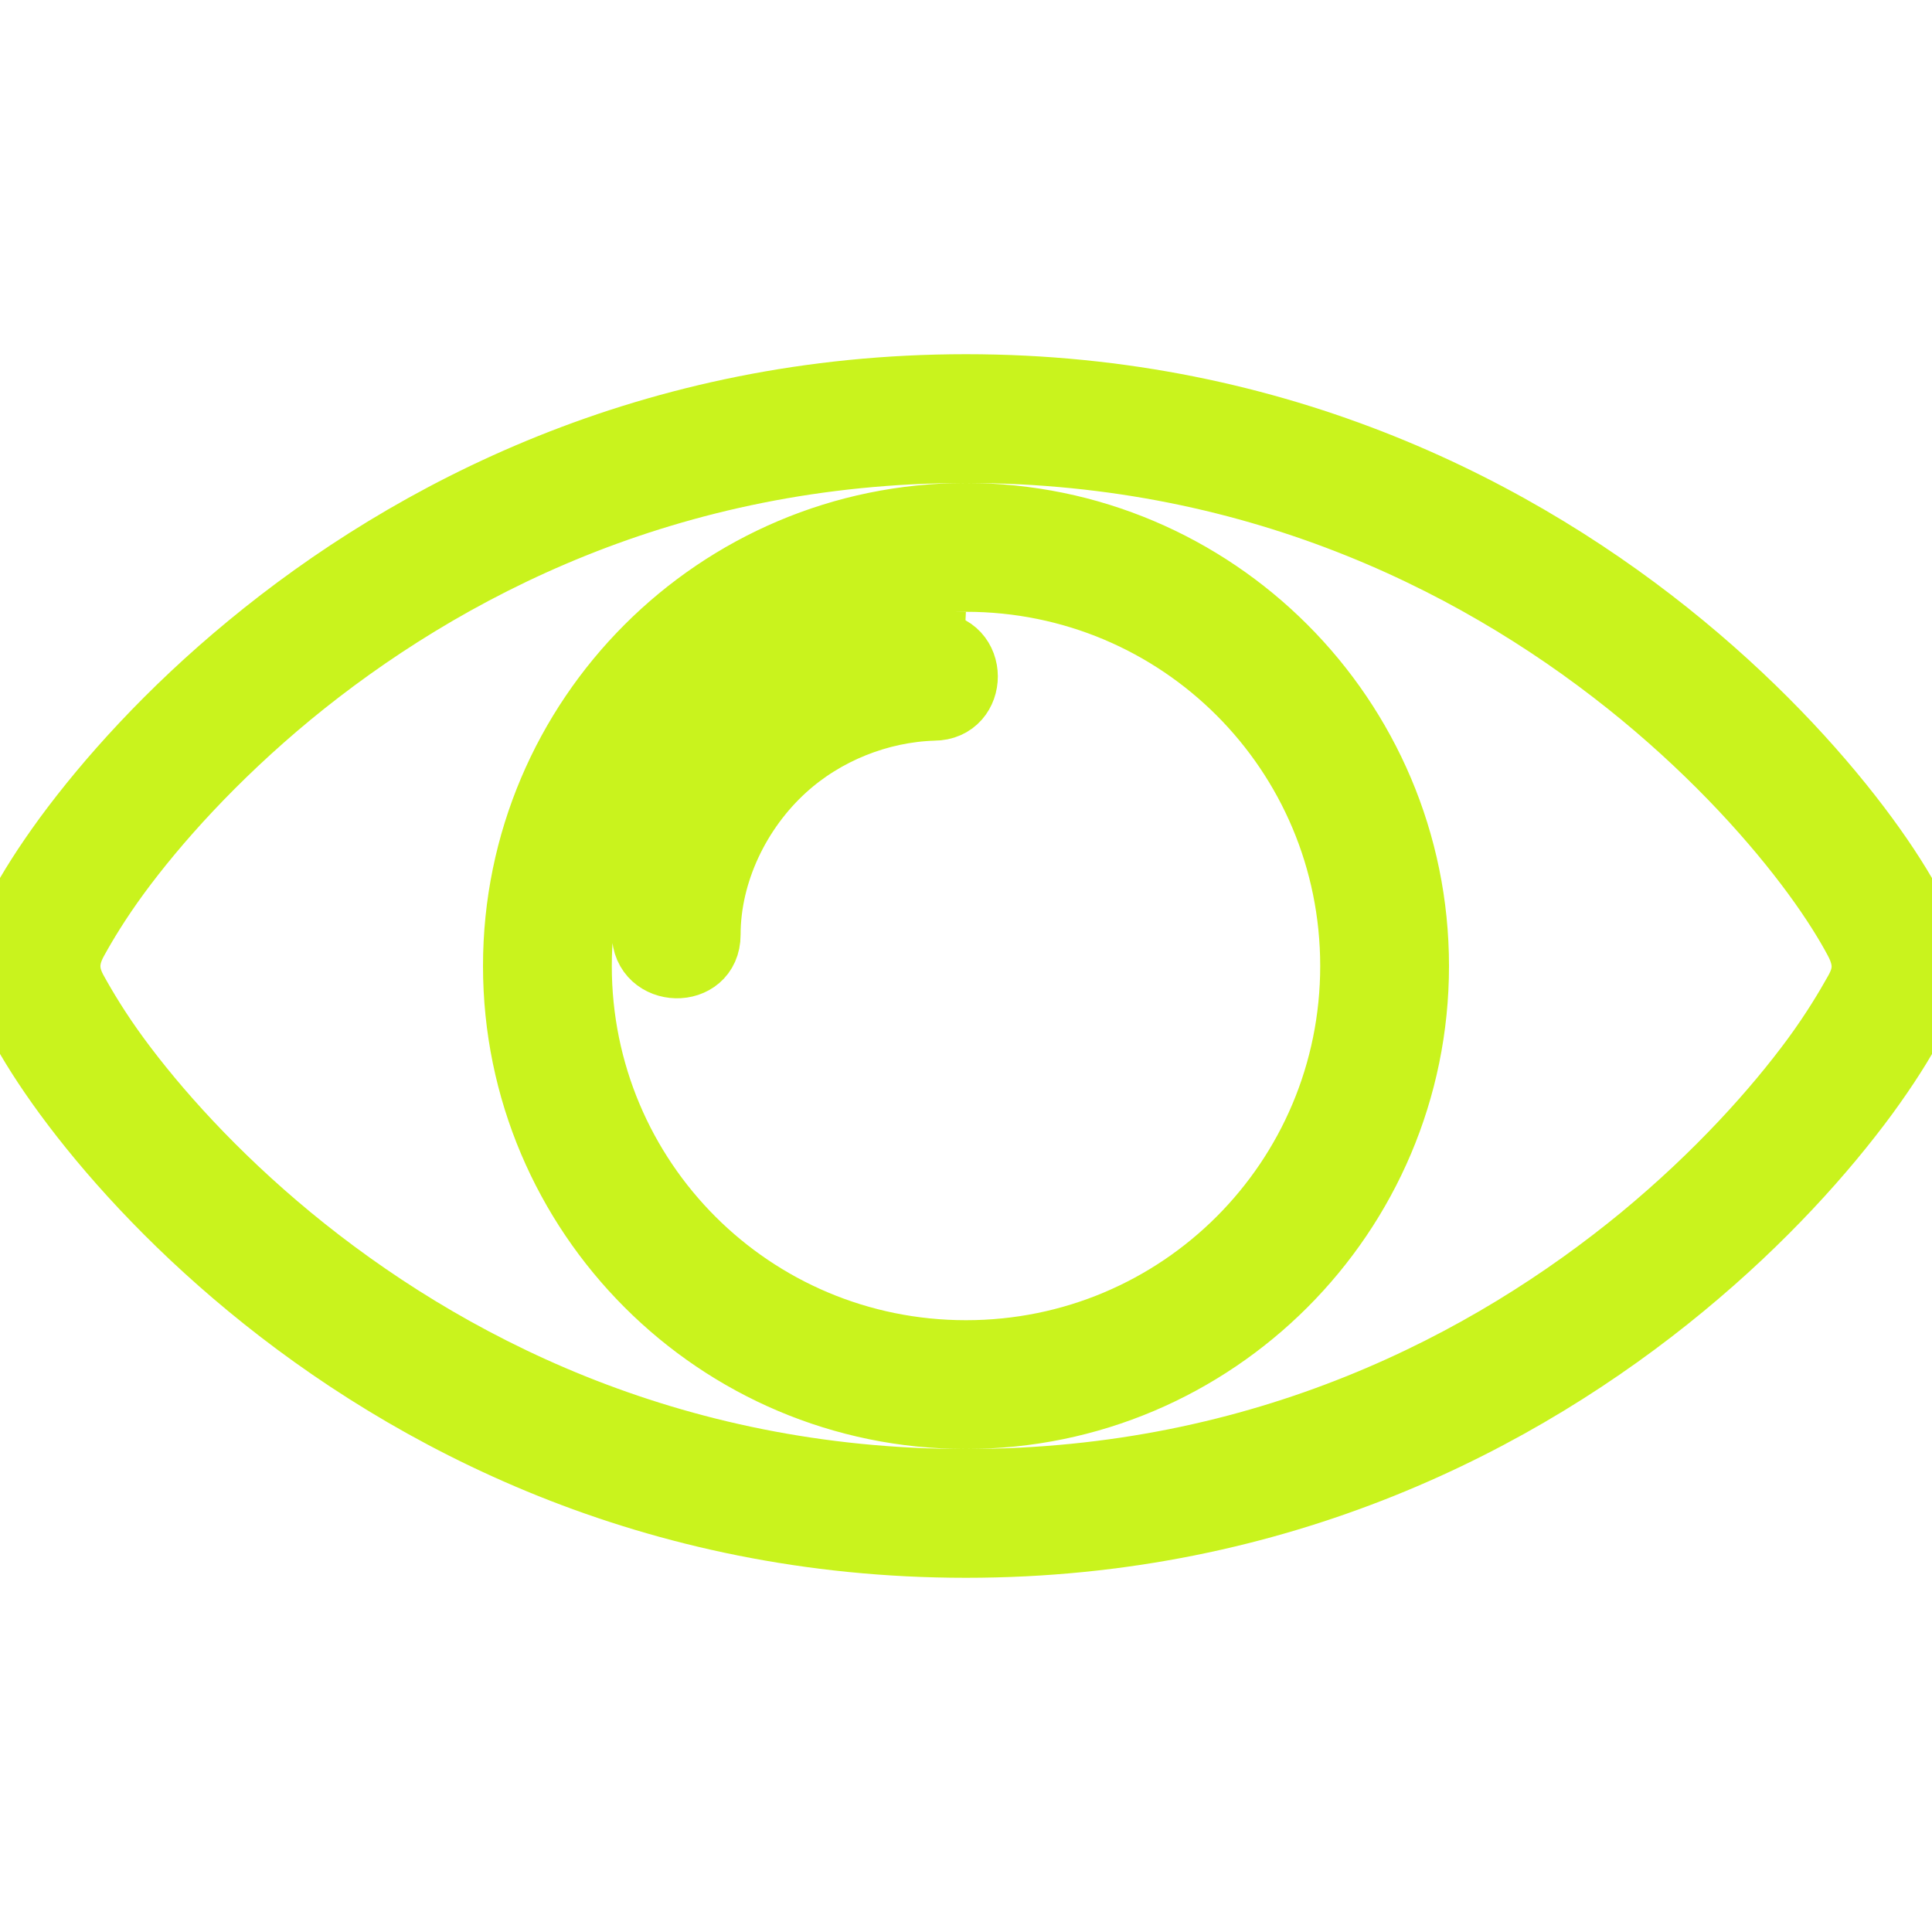 <!DOCTYPE svg PUBLIC "-//W3C//DTD SVG 1.1//EN" "http://www.w3.org/Graphics/SVG/1.1/DTD/svg11.dtd">
<!-- Uploaded to: SVG Repo, www.svgrepo.com, Transformed by: SVG Repo Mixer Tools -->
<svg fill="#c9f31d" width="64px" height="64px" viewBox="0 0 30 30" xmlns="http://www.w3.org/2000/svg" stroke="#c9f31d">
<g id="SVGRepo_bgCarrier" stroke-width="0"/>
<g id="SVGRepo_tracerCarrier" stroke-linecap="round" stroke-linejoin="round"/>
<g id="SVGRepo_iconCarrier">
<path d="M14.474 10.002c-1.1 0-2.157.462-2.966 1.195-.925.84-1.508 2.047-1.508 3.294 0 .665 1 .688 1 .024 0-.965.466-1.93 1.182-2.58.627-.57 1.47-.908 2.318-.934.655 0 .672-.998-.026-.998zM15 8c-3.86 0-7 3.14-7 7s3.14 7 7 7 7-3.14 7-7-3.14-7-7-7zm0 1c3.32 0 6 2.68 6 6s-2.68 6-6 6-6-2.68-6-6 2.68-6 6-6zm0-3c-4.883 0-8.625 1.953-11.13 4.02-1.254 1.033-2.2 2.095-2.843 2.968-.32.437-.565.826-.736 1.15-.17.325-.29.52-.29.862 0 .34.12.537.29.86.172.326.416.715.737 1.152.642.873 1.59 1.935 2.842 2.968C6.374 22.047 10.116 24 15 24c4.883 0 8.625-1.953 11.13-4.02 1.254-1.033 2.2-2.095 2.843-2.968.32-.437.565-.826.736-1.15.17-.325.29-.52.29-.862 0-.34-.12-.537-.29-.86-.172-.326-.416-.715-.737-1.152-.642-.873-1.59-1.935-2.842-2.968C23.626 7.953 19.884 6 15 6zm0 1c4.617 0 8.125 1.838 10.494 3.79 1.185.978 2.082 1.984 2.674 2.79.296.403.515.758.656 1.024.175.327.136.55 0 .792-.147.263-.36.62-.656 1.024-.592.806-1.49 1.812-2.674 2.79C23.124 21.16 19.617 23 15 23s-8.125-1.838-10.494-3.79c-1.185-.978-2.082-1.984-2.674-2.79-.296-.403-.51-.76-.656-1.024-.14-.25-.17-.485 0-.792.145-.264.36-.62.656-1.024.592-.806 1.49-1.812 2.674-2.79C6.876 8.84 10.383 7 15 7z"/>
</g>
</svg>